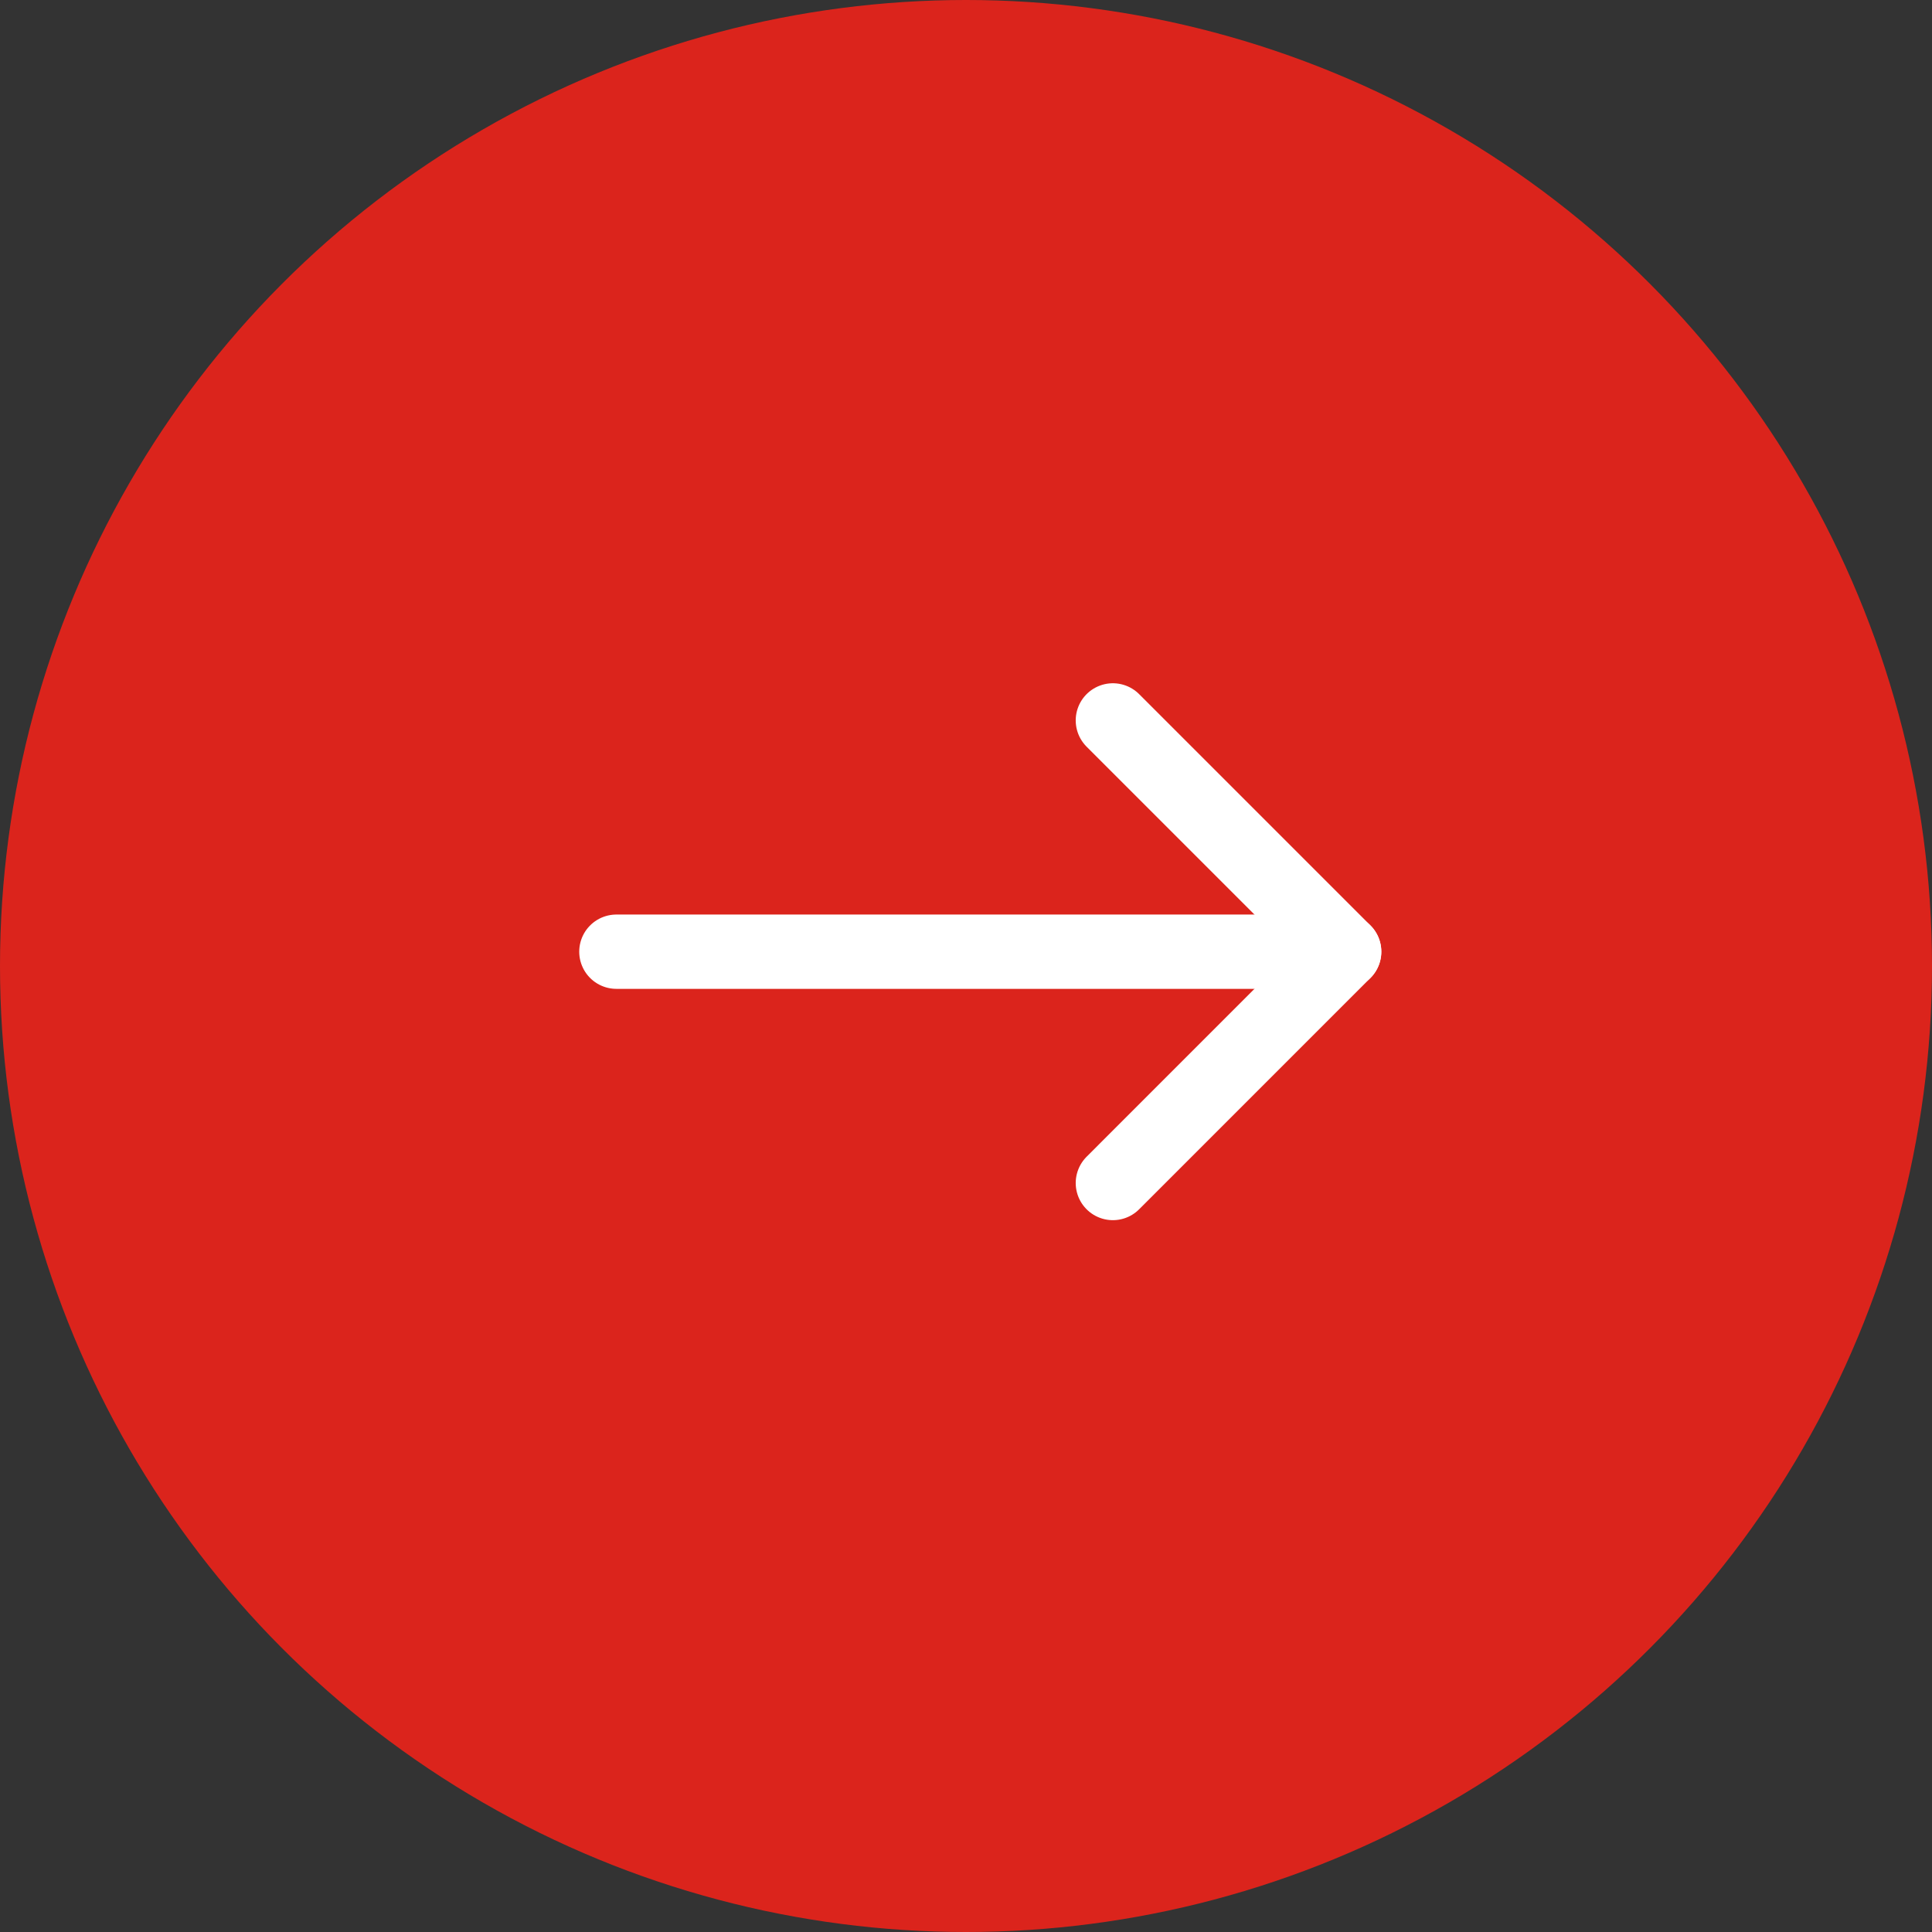 <svg xmlns="http://www.w3.org/2000/svg" width="52" height="52" viewBox="0 0 52 52">
  <rect x="0" y="0" width="52" height="52" fill="#333333" stroke="none"/>
  <g id="Group_26" data-name="Group 26" transform="translate(-1306 -3749.333)">
    <circle id="Ellipse_3" data-name="Ellipse 3" cx="26" cy="26" r="26" transform="translate(1306 3749.333)" fill="#db241c"/>
    <g id="Icon_feather-arrow-right" data-name="Icon feather-arrow-right" transform="translate(1322.59 3768.723)">
      <path id="Path_4" data-name="Path 4" d="M7.5,18H27.089" transform="translate(-7.5 -11.775)" fill="none" stroke="#fff" stroke-linecap="round" stroke-linejoin="round" stroke-width="2"/>
      <path id="Path_5" data-name="Path 5" d="M18,7.5l6.225,6.225L18,19.951" transform="translate(-4.637 -7.5)" fill="none" stroke="#fff" stroke-linecap="round" stroke-linejoin="round" stroke-width="2"/>
    </g>
  </g>
</svg>
